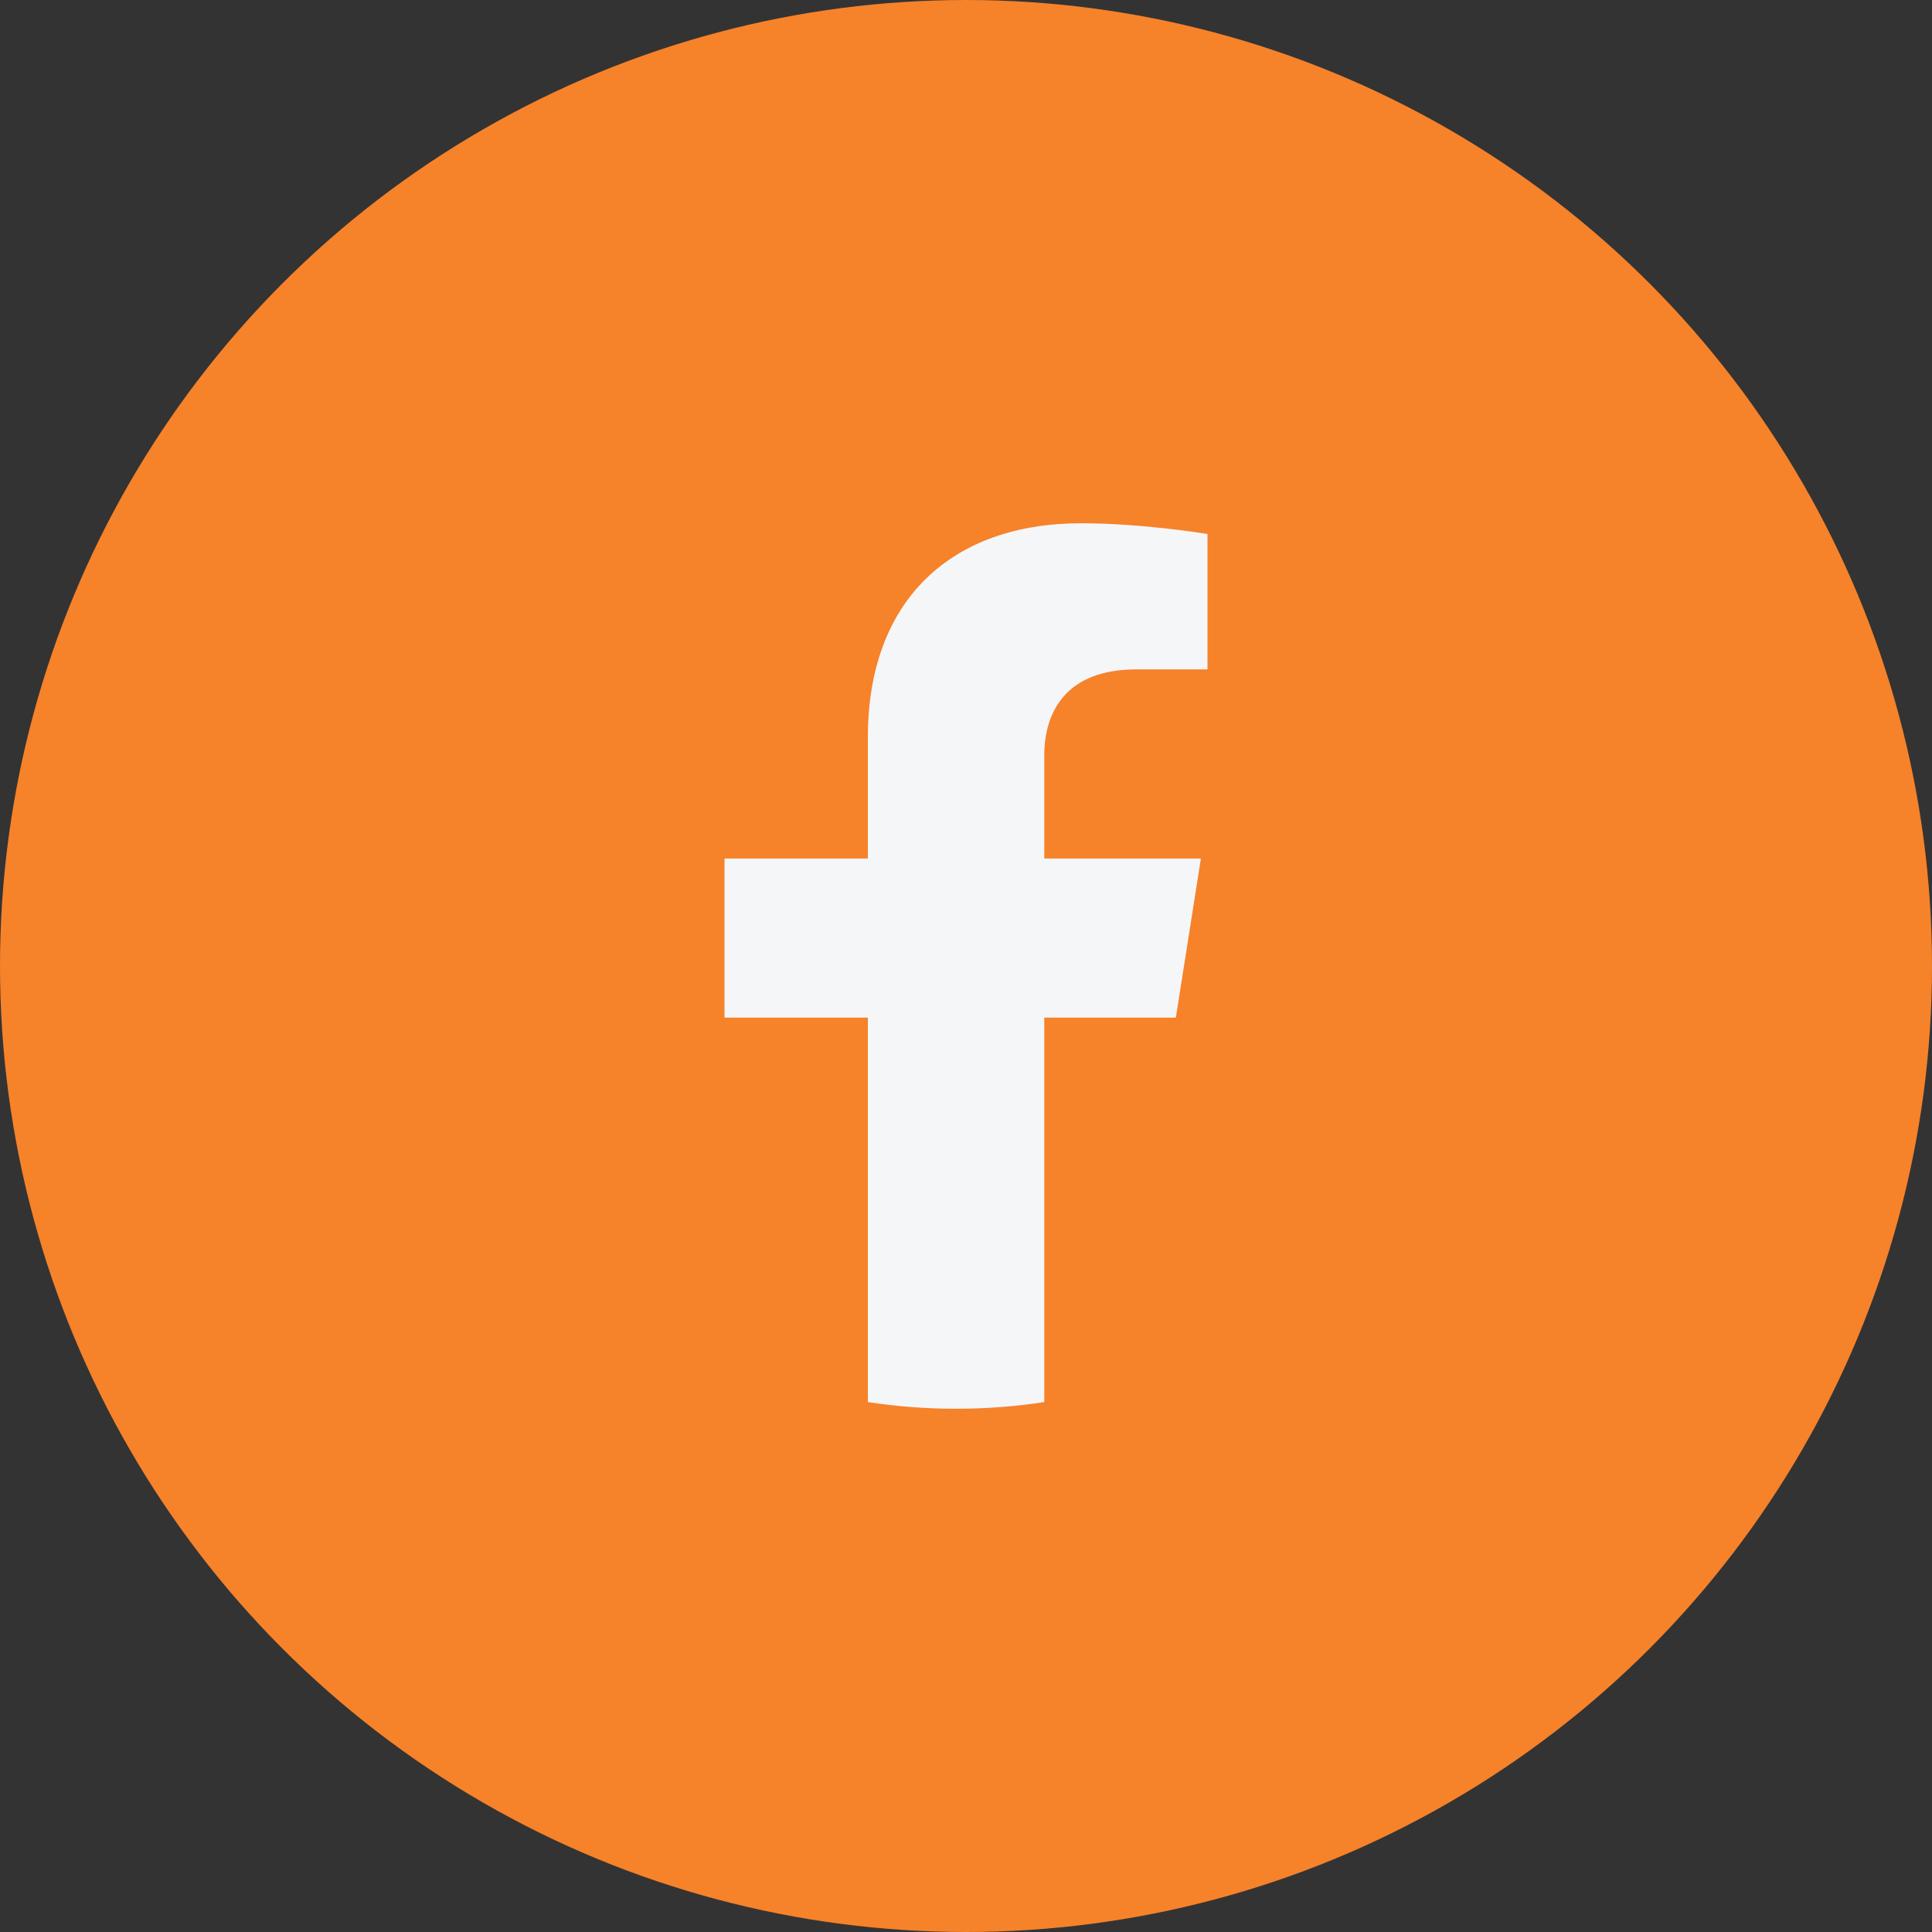 <svg width="48" height="48" viewBox="0 0 48 48" fill="none" xmlns="http://www.w3.org/2000/svg">
<rect x="0" y="0" width="48" height="48" fill="#333333" stroke="none"/>
<circle cx="24" cy="24" r="24" fill="#F6822A"/>
<path d="M29.214 25.282L29.836 21.33H25.945V18.767C25.945 17.686 26.488 16.631 28.23 16.631H30V13.267C30 13.267 28.395 13 26.86 13C23.655 13 21.562 14.893 21.562 18.318V21.33H18V25.282H21.562V34.834C22.277 34.944 23.008 35 23.753 35C24.499 35 25.23 34.944 25.945 34.834V25.282H29.214Z" fill="#F5F6F8"/>
</svg>
